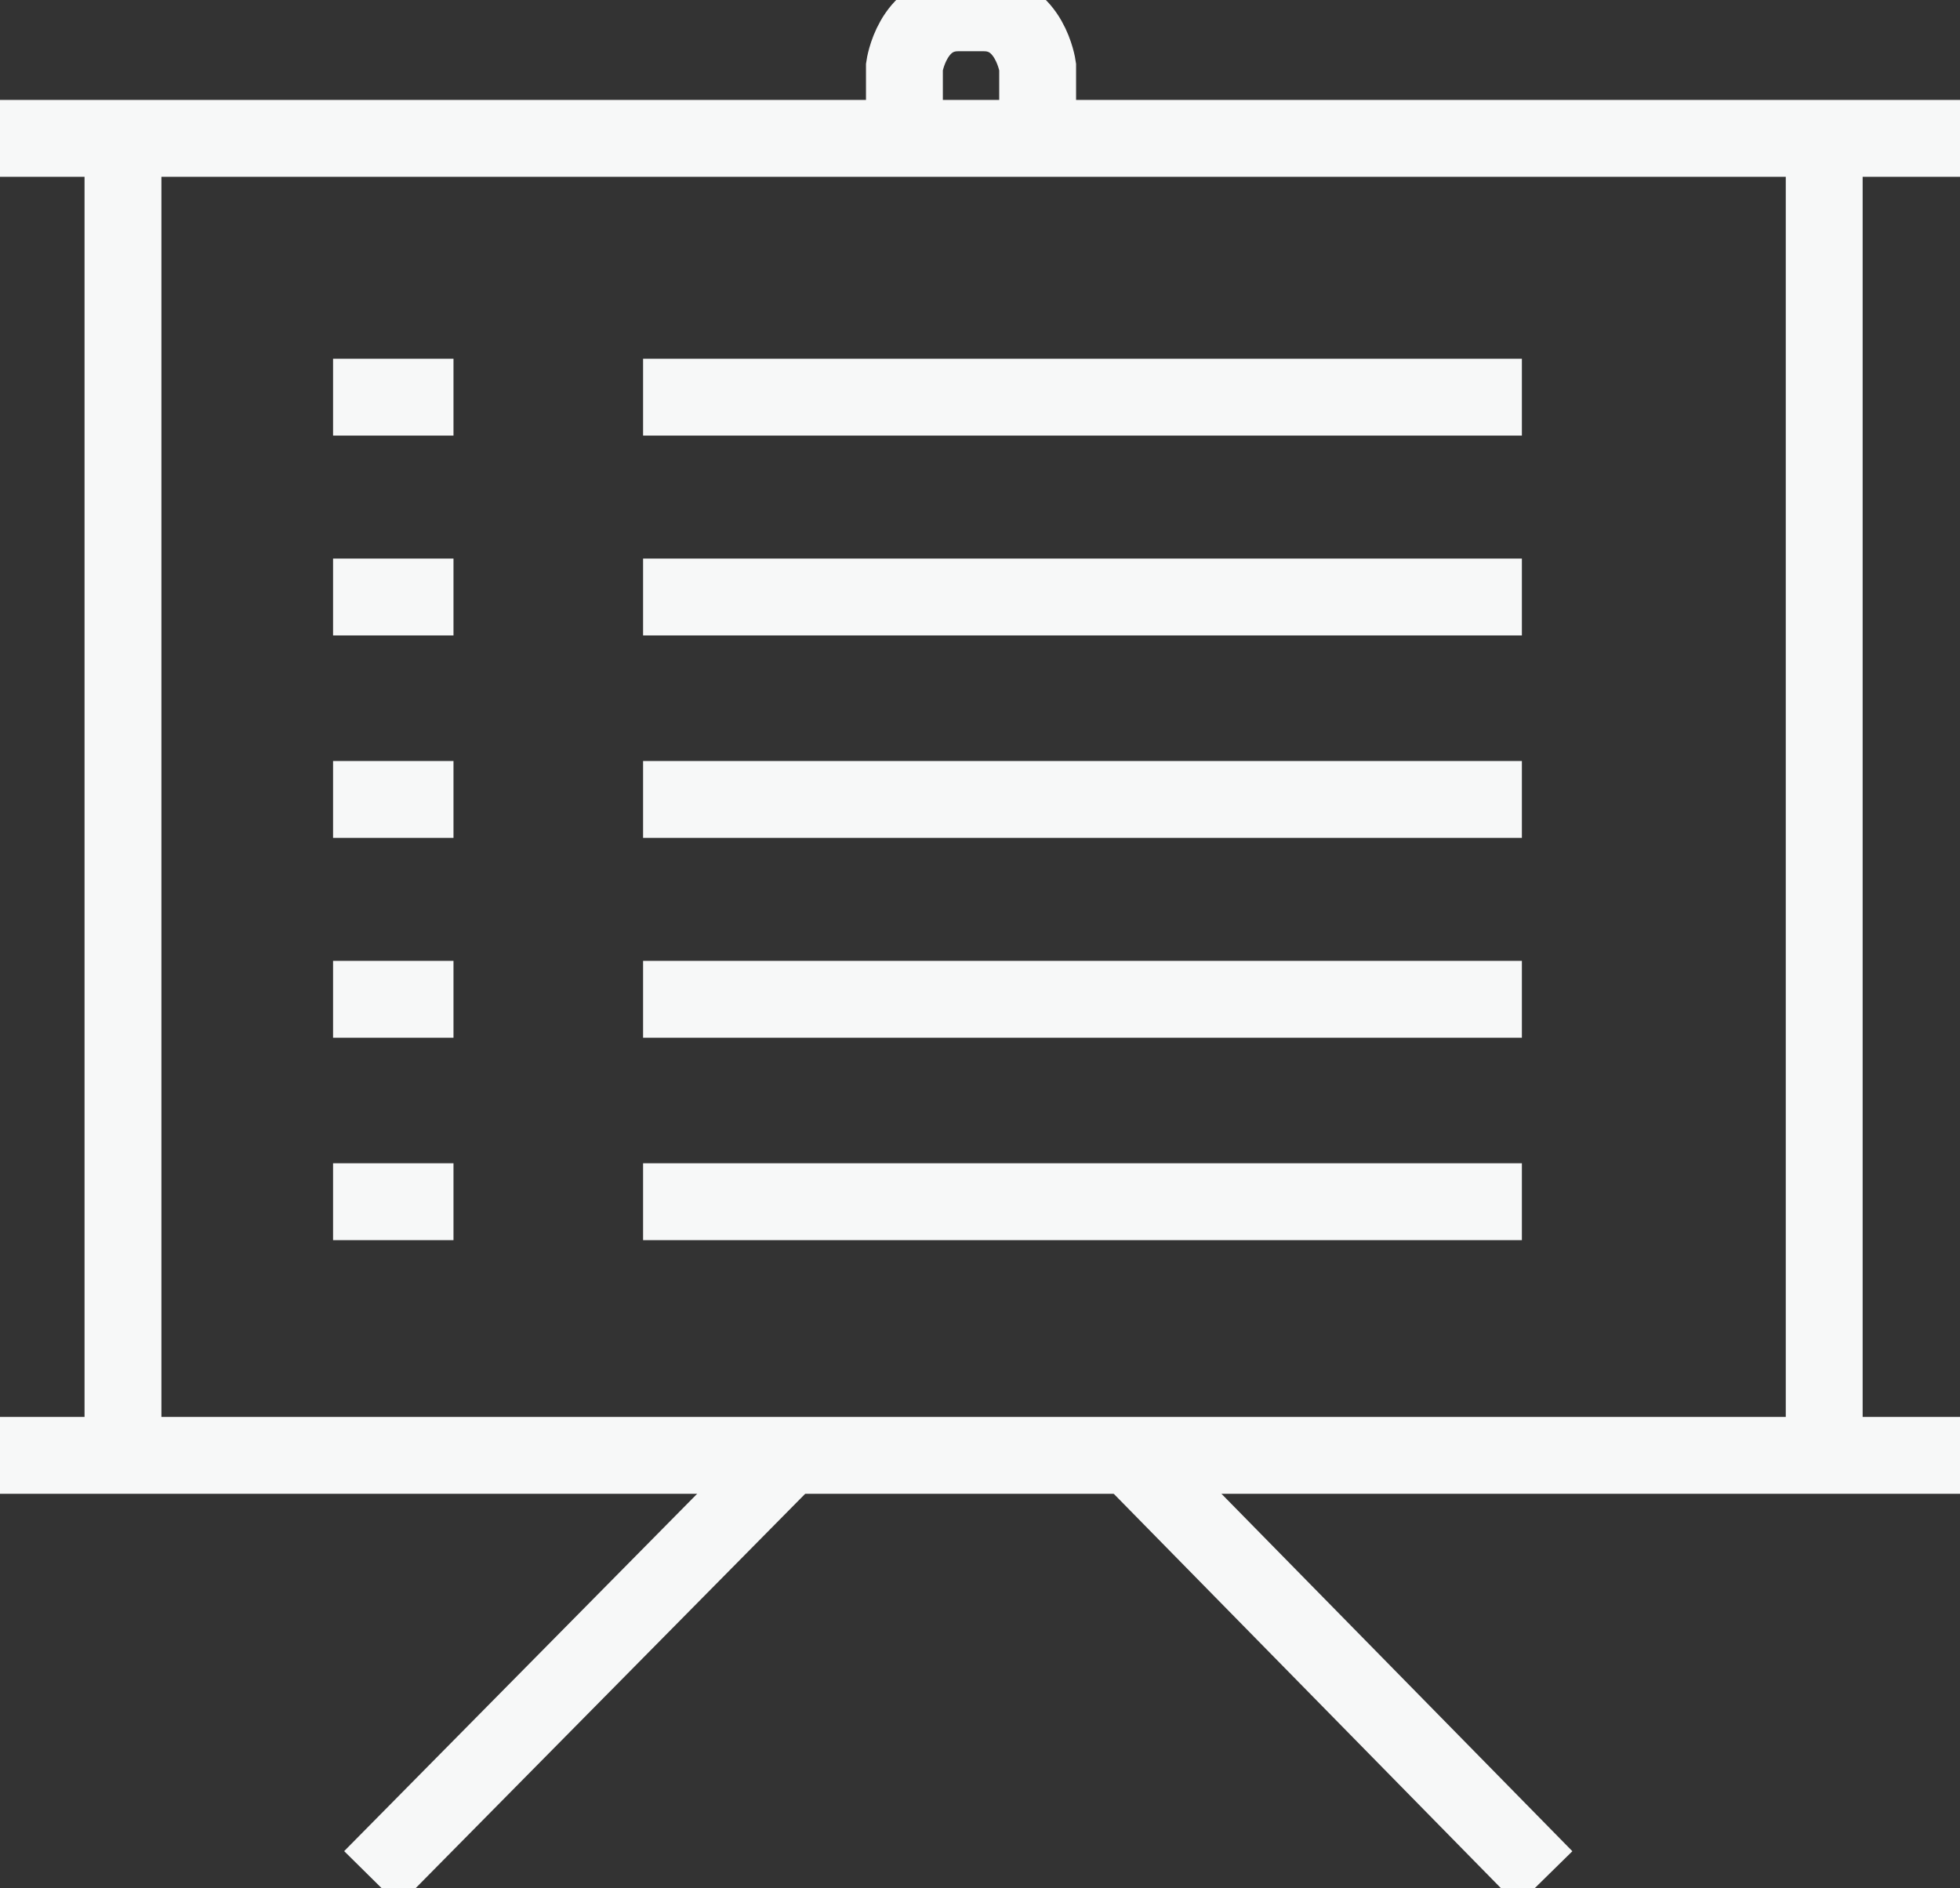 <?xml version="1.0" encoding="utf-8"?>
<!-- Generator: Adobe Illustrator 24.2.0, SVG Export Plug-In . SVG Version: 6.00 Build 0)  -->
<svg version="1.1" id="레이어_1" xmlns="http://www.w3.org/2000/svg" xmlns:xlink="http://www.w3.org/1999/xlink" x="0px"
	 y="0px" viewBox="0 0 76.5 73.7" style="enable-background:new 0 0 76.5 73.7;" xml:space="preserve">
<rect x="0" y="0" width="76.5" height="73.7" fill="#333333" stroke="none"/>
<style type="text/css">
	.st0{fill:none;stroke:#F7F8F8;stroke-width:3;stroke-miterlimit:10}
</style>
<line class="st0" x1="0" y1="5.4" x2="76.5" y2="5.4"/>
<line class="st0" x1="0" y1="56.8" x2="76.5" y2="56.8"/>
<line class="st0" x1="4.8" y1="5.4" x2="4.8" y2="56.8"/>
<line class="st0" x1="71.2" y1="5.4" x2="71.2" y2="56.8"/>
<path class="st0" d="M40.5,5.4V2.6c0,0-0.3-2.1-2.1-2.1h-1c-1.8,0-2.1,2.1-2.1,2.1v2.8"/>
<line class="st0" x1="30.8" y1="56.8" x2="14.5" y2="73.3"/>
<line class="st0" x1="44.1" y1="56.8" x2="60.3" y2="73.3"/>
<line class="st0" x1="13" y1="15.5" x2="17.7" y2="15.5"/>
<line class="st0" x1="25.1" y1="15.5" x2="59.4" y2="15.5"/>
<line class="st0" x1="13" y1="23.3" x2="17.7" y2="23.3"/>
<line class="st0" x1="25.1" y1="23.3" x2="59.4" y2="23.3"/>
<line class="st0" x1="13" y1="31.2" x2="17.7" y2="31.2"/>
<line class="st0" x1="25.1" y1="31.2" x2="59.4" y2="31.2"/>
<line class="st0" x1="13" y1="39" x2="17.7" y2="39"/>
<line class="st0" x1="25.1" y1="39" x2="59.4" y2="39"/>
<line class="st0" x1="13" y1="46.9" x2="17.7" y2="46.9"/>
<line class="st0" x1="25.1" y1="46.9" x2="59.4" y2="46.9"/>
</svg>
